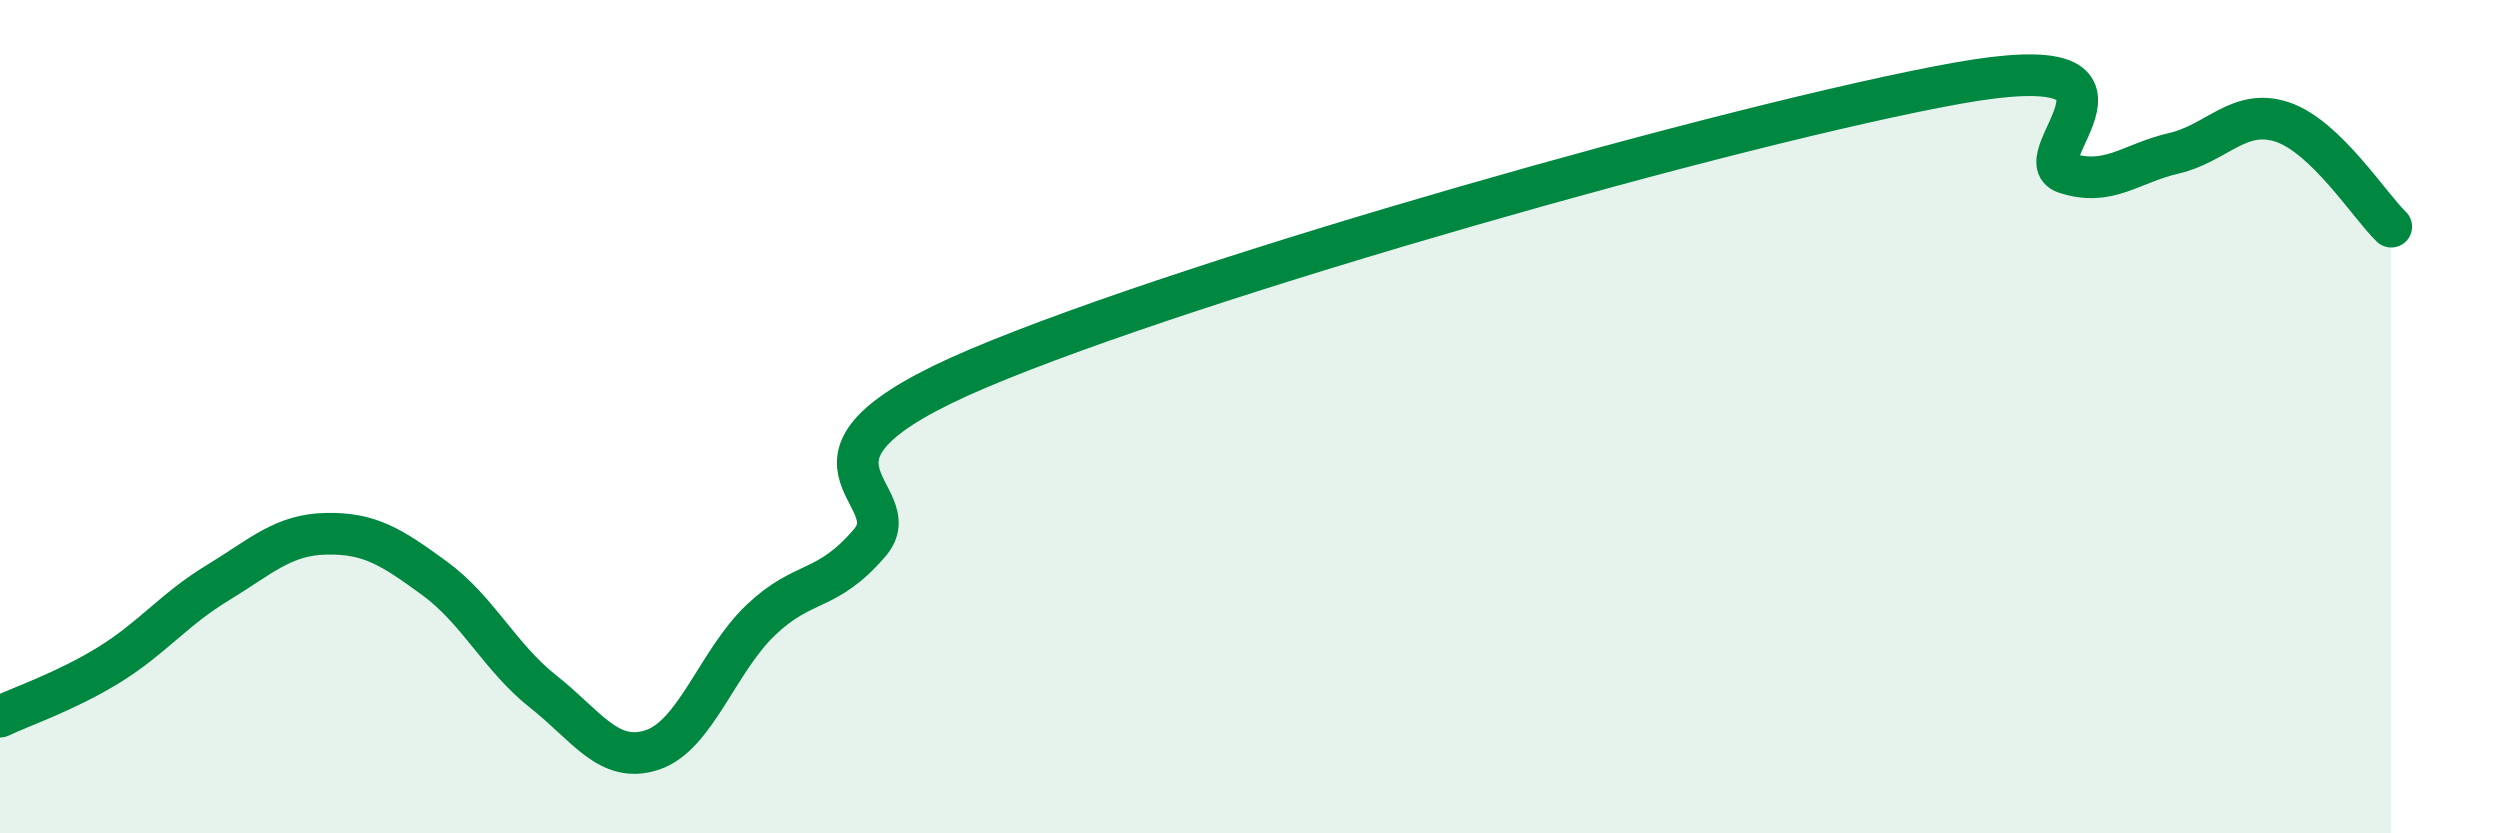 
    <svg width="60" height="20" viewBox="0 0 60 20" xmlns="http://www.w3.org/2000/svg">
      <path
        d="M 0,17.2 C 0.52,16.95 1.57,16.6 2.61,15.96 C 3.65,15.32 4.18,14.62 5.22,13.99 C 6.26,13.36 6.79,12.83 7.83,12.81 C 8.87,12.79 9.39,13.12 10.43,13.88 C 11.47,14.64 12,15.78 13.04,16.6 C 14.08,17.42 14.61,18.34 15.65,18 C 16.69,17.66 17.22,15.87 18.26,14.88 C 19.3,13.89 19.83,14.24 20.87,13.03 C 21.91,11.82 18.26,11.05 23.48,8.84 C 28.7,6.63 41.74,2.94 46.96,2 C 52.18,1.06 48.53,3.81 49.57,4.15 C 50.61,4.49 51.13,3.92 52.17,3.68 C 53.21,3.44 53.74,2.58 54.78,2.93 C 55.82,3.28 56.87,4.94 57.39,5.44L57.39 20L0 20Z"
        fill="#008740"
        opacity="0.1"
        stroke-linecap="round"
        stroke-linejoin="round"
      />
      <path
        d="M 0,17.2 C 0.52,16.95 1.57,16.6 2.61,15.96 C 3.65,15.32 4.18,14.62 5.22,13.99 C 6.26,13.36 6.79,12.83 7.83,12.81 C 8.87,12.79 9.39,13.12 10.43,13.88 C 11.47,14.64 12,15.78 13.04,16.6 C 14.08,17.42 14.61,18.34 15.65,18 C 16.69,17.66 17.22,15.87 18.26,14.88 C 19.3,13.89 19.83,14.24 20.87,13.03 C 21.91,11.82 18.26,11.05 23.48,8.84 C 28.7,6.63 41.74,2.94 46.96,2 C 52.18,1.06 48.53,3.81 49.57,4.15 C 50.61,4.49 51.13,3.92 52.17,3.68 C 53.21,3.44 53.74,2.58 54.78,2.93 C 55.82,3.28 56.87,4.94 57.39,5.44"
        stroke="#008740"
        stroke-width="1"
        fill="none"
        stroke-linecap="round"
        stroke-linejoin="round"
      />
    </svg>
  